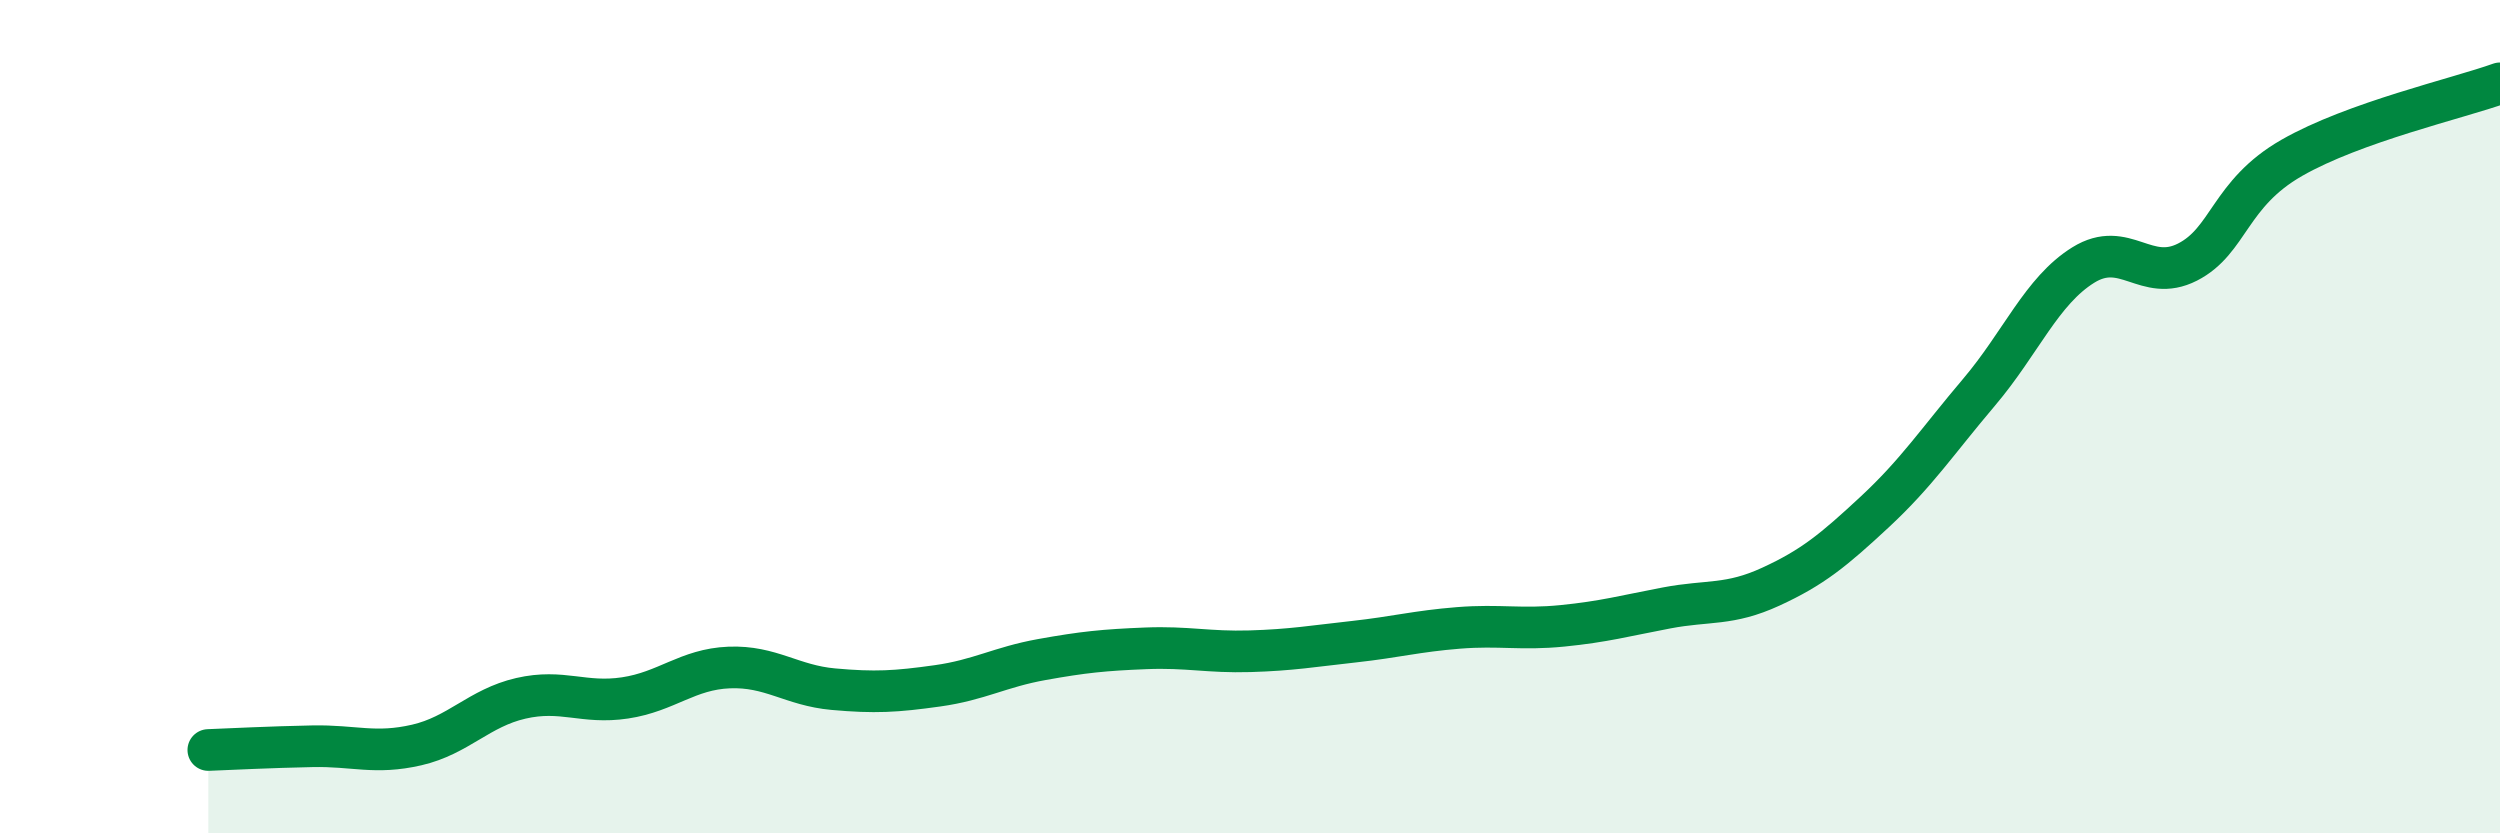 
    <svg width="60" height="20" viewBox="0 0 60 20" xmlns="http://www.w3.org/2000/svg">
      <path
        d="M 5,18 C 5.5,17.98 6.5,17.93 7.5,17.91 C 8.5,17.89 9,18.11 10,17.88 C 11,17.65 11.5,16.99 12.5,16.76 C 13.5,16.53 14,16.9 15,16.75 C 16,16.6 16.5,16.06 17.5,16.02 C 18.5,15.98 19,16.45 20,16.54 C 21,16.63 21.5,16.6 22.5,16.46 C 23.5,16.32 24,16.01 25,15.83 C 26,15.65 26.5,15.6 27.5,15.56 C 28.5,15.52 29,15.66 30,15.63 C 31,15.6 31.5,15.51 32.5,15.4 C 33.5,15.29 34,15.15 35,15.07 C 36,14.99 36.5,15.12 37.5,15.02 C 38.5,14.92 39,14.78 40,14.59 C 41,14.4 41.5,14.54 42.5,14.08 C 43.5,13.62 44,13.21 45,12.28 C 46,11.35 46.5,10.59 47.5,9.41 C 48.5,8.23 49,6.98 50,6.36 C 51,5.74 51.5,6.8 52.5,6.29 C 53.5,5.78 53.5,4.65 55,3.79 C 56.5,2.93 59,2.36 60,2L60 20L5 20Z"
        fill="#008740"
        opacity="0.1"
        stroke-linecap="round"
        stroke-linejoin="round"
      />
      <path
        d="M 5,18 C 5.5,17.98 6.5,17.93 7.5,17.91 C 8.5,17.89 9,18.11 10,17.88 C 11,17.65 11.5,16.99 12.5,16.76 C 13.5,16.53 14,16.9 15,16.75 C 16,16.6 16.5,16.06 17.5,16.02 C 18.5,15.98 19,16.45 20,16.54 C 21,16.63 21.5,16.6 22.5,16.46 C 23.5,16.32 24,16.01 25,15.83 C 26,15.65 26.5,15.6 27.5,15.56 C 28.5,15.52 29,15.66 30,15.63 C 31,15.6 31.5,15.51 32.5,15.4 C 33.5,15.29 34,15.15 35,15.07 C 36,14.99 36.5,15.12 37.5,15.02 C 38.5,14.92 39,14.78 40,14.59 C 41,14.4 41.5,14.54 42.5,14.08 C 43.5,13.62 44,13.21 45,12.28 C 46,11.35 46.5,10.59 47.5,9.41 C 48.5,8.23 49,6.98 50,6.36 C 51,5.74 51.5,6.8 52.5,6.29 C 53.5,5.78 53.5,4.65 55,3.79 C 56.5,2.93 59,2.36 60,2"
        stroke="#008740"
        stroke-width="1"
        fill="none"
        stroke-linecap="round"
        stroke-linejoin="round"
      />
    </svg>
  